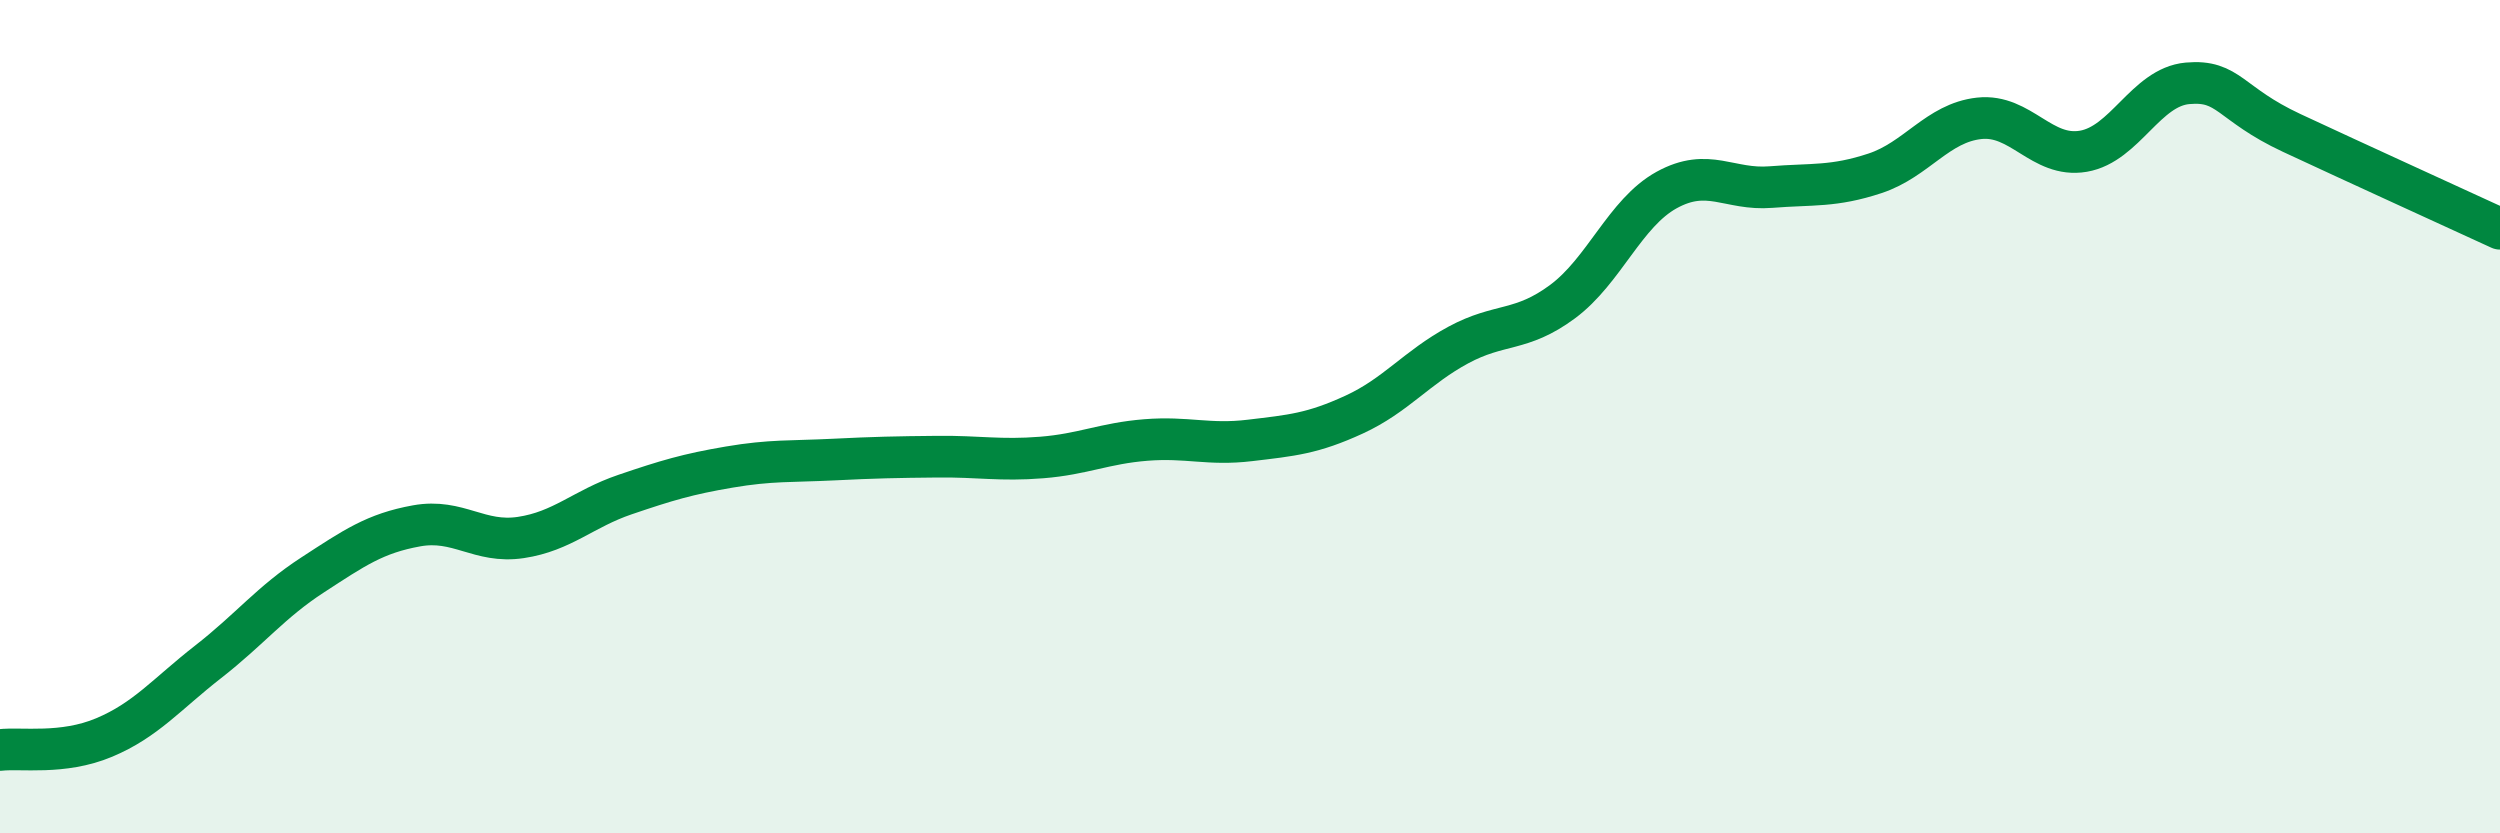 
    <svg width="60" height="20" viewBox="0 0 60 20" xmlns="http://www.w3.org/2000/svg">
      <path
        d="M 0,18 C 0.5,17.94 1.5,18.12 2.5,17.7 C 3.5,17.28 4,16.66 5,15.88 C 6,15.1 6.5,14.45 7.5,13.8 C 8.5,13.15 9,12.8 10,12.62 C 11,12.44 11.5,13.05 12.5,12.9 C 13.5,12.75 14,12.21 15,11.87 C 16,11.53 16.5,11.38 17.5,11.21 C 18.5,11.04 19,11.08 20,11.03 C 21,10.98 21.5,10.97 22.5,10.96 C 23.5,10.95 24,11.06 25,10.98 C 26,10.9 26.5,10.64 27.5,10.56 C 28.5,10.48 29,10.69 30,10.57 C 31,10.45 31.5,10.41 32.5,9.95 C 33.5,9.49 34,8.82 35,8.28 C 36,7.74 36.5,7.98 37.5,7.24 C 38.5,6.5 39,5.11 40,4.56 C 41,4.01 41.5,4.57 42.5,4.49 C 43.5,4.41 44,4.49 45,4.16 C 46,3.83 46.5,2.95 47.5,2.84 C 48.5,2.73 49,3.8 50,3.63 C 51,3.46 51.5,2.09 52.5,2 C 53.5,1.91 53.5,2.49 55,3.19 C 56.5,3.89 59,5.03 60,5.49L60 20L0 20Z"
        fill="#008740"
        opacity="0.1"
        stroke-linecap="round"
        stroke-linejoin="round"
      />
      <path
        d="M 0,18 C 0.5,17.94 1.5,18.12 2.5,17.7 C 3.5,17.28 4,16.66 5,15.88 C 6,15.1 6.5,14.45 7.5,13.8 C 8.5,13.15 9,12.8 10,12.62 C 11,12.44 11.5,13.05 12.5,12.9 C 13.5,12.75 14,12.21 15,11.87 C 16,11.53 16.5,11.38 17.5,11.21 C 18.5,11.04 19,11.08 20,11.03 C 21,10.98 21.5,10.97 22.5,10.96 C 23.5,10.95 24,11.06 25,10.98 C 26,10.9 26.5,10.64 27.5,10.56 C 28.5,10.48 29,10.69 30,10.57 C 31,10.45 31.5,10.41 32.5,9.95 C 33.5,9.49 34,8.82 35,8.28 C 36,7.74 36.5,7.98 37.5,7.24 C 38.5,6.5 39,5.11 40,4.56 C 41,4.01 41.5,4.57 42.5,4.49 C 43.5,4.41 44,4.49 45,4.16 C 46,3.83 46.5,2.95 47.5,2.84 C 48.5,2.73 49,3.8 50,3.63 C 51,3.46 51.5,2.09 52.5,2 C 53.5,1.91 53.5,2.49 55,3.19 C 56.5,3.89 59,5.03 60,5.49"
        stroke="#008740"
        stroke-width="1"
        fill="none"
        stroke-linecap="round"
        stroke-linejoin="round"
      />
    </svg>
  